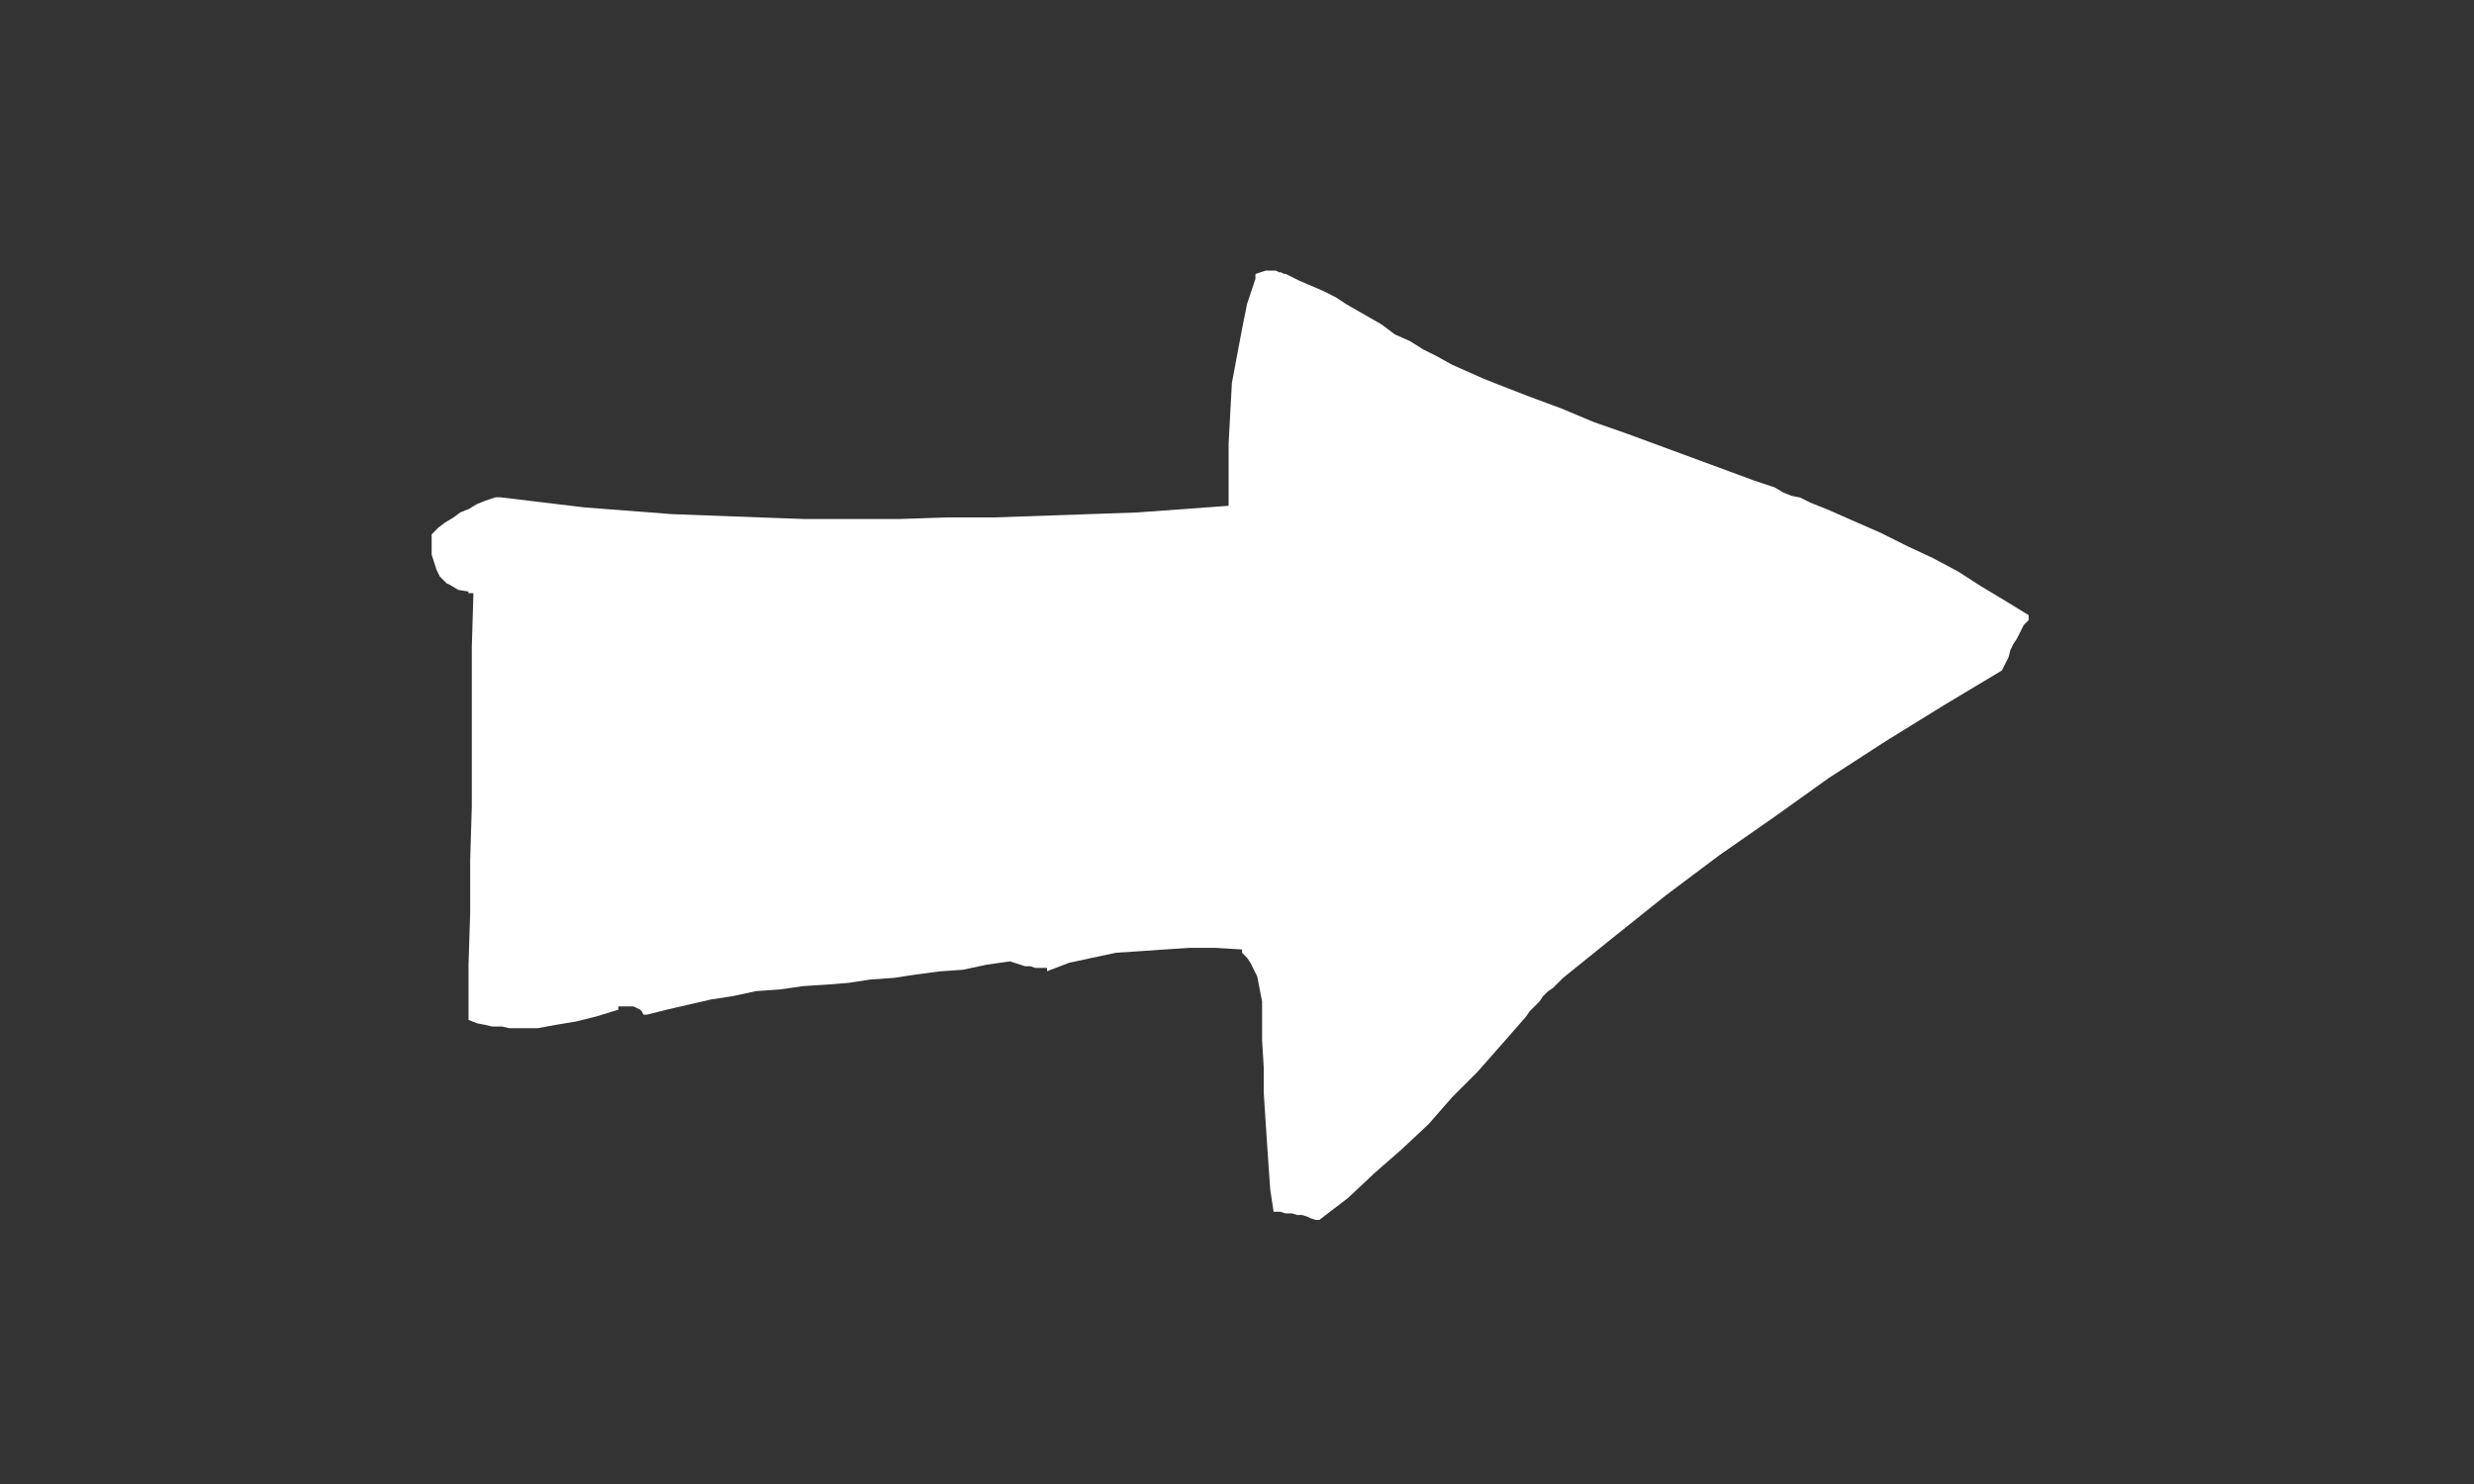 <?xml version="1.0" encoding="utf-8"?>
<!-- Generator: Adobe Illustrator 24.0.3, SVG Export Plug-In . SVG Version: 6.00 Build 0)  -->
<svg version="1.1" id="Livello_1" xmlns="http://www.w3.org/2000/svg" xmlns:xlink="http://www.w3.org/1999/xlink" x="0px" y="0px"
	 viewBox="0 0 100 60" enable-background="new 0 0 100 60" xml:space="preserve">
<rect x="0" y="0" width="100" height="60" fill="#333333" stroke="none"/>
<path id="freccia-gialla" fill-rule="evenodd" clip-rule="evenodd" fill="#FFFFFF" d="M50.745,11.144L50.745,11.144v0.066l0,0v0.066
	l0,0l-0.34,1.019l-0.204,1.019l-0.204,1.087l-0.204,1.087l-0.066,1.223l-0.066,1.223v2.515l-1.835,0.136l-1.902,0.136l-1.902,0.066
	l-1.902,0.066l-1.902,0.066H38.31l-1.971,0.066h-3.806l-1.835-0.066l-1.767-0.066l-1.767-0.066l-1.767-0.136l-1.767-0.136
	l-1.699-0.204l-1.699-0.204H20.03l-0.408,0.136l-0.34,0.136l-0.34,0.204l-0.34,0.136l-0.272,0.204l-0.34,0.204l-0.272,0.204
	l-0.271,0.277v0.816l0.066,0.204l0.066,0.204l0.066,0.204l0.066,0.136l0.066,0.136l0.136,0.136l0.136,0.136l0.136,0.066l0.34,0.204
	l0.408,0.066l0,0v0.066h0.204l-0.066,2.175v6.455l-0.066,2.175v2.106l-0.066,2.106v2.106l0,0v0.066l0,0v0.066l0,0l0.34,0.136
	l0.34,0.066l0.272,0.066h0.408l0.272,0.066h1.159l0.747-0.136l0.816-0.136l0.816-0.204l0.884-0.272v-0.066l0,0v-0.066h0.612
	l0.136,0.066l0.136,0.066l0.066,0.066l0.066,0.136h0.136l0.816-0.204l0.884-0.204l0.884-0.204l0.884-0.136l0.951-0.204l0.951-0.066
	l0.951-0.136l1.019-0.066l0.816-0.066l0.884-0.136l0.951-0.066l0.884-0.136l0.953-0.126l0.951-0.066l0.951-0.204l0.951-0.136
	l0.204,0.066l0.204,0.066l0.204,0.066h0.204l0.204,0.066h0.476v0.136l0.884-0.34l0.951-0.204l0.951-0.204l1.019-0.066l0.951-0.066
	l1.019-0.066h1.019l1.087,0.066l0,0v0.066l0,0v0.066l0,0l0.204,0.204l0.136,0.204l0.138,0.274l0.136,0.272l0.066,0.34l0.066,0.34
	l0.066,0.34v1.563l0.066,1.087v1.024l0.066,1.019l0.066,1.019l0.066,0.951l0.066,0.951l0.136,0.884h0.272l0.204,0.066h0.272
	l0.204,0.066h0.204l0.204,0.066l0.136,0.066l0.204,0.066h0.148l1.155-0.884l1.087-1.019l1.087-0.951l1.087-1.019l0.951-1.087
	l1.019-1.019l1.019-1.155l0.951-1.087l0.136-0.204l0.204-0.204l0.204-0.204l0.136-0.204l0.204-0.204l0.204-0.136l0.204-0.204
	l0.204-0.204l2.106-1.699l2.039-1.631l2.175-1.631l2.243-1.563l2.177-1.557l2.31-1.495l2.31-1.427l2.378-1.427l0.136-0.272
	l0.136-0.272l0.066-0.272l0.136-0.272l0.136-0.204l0.136-0.272l0.136-0.272L82,25.071l0,0v-0.066l0,0v-0.066l0,0v-0.066
	l-0.884-0.543l-1.019-0.612l-0.951-0.612l-1.019-0.543l-1.019-0.476l-1.087-0.543l-1.084-0.475l-1.09-0.479l-0.34-0.136l-0.34-0.136
	l-0.408-0.204l-0.34-0.066l-0.34-0.136l-0.34-0.204l-0.408-0.136l-0.408-0.136l-1.291-0.476l-1.291-0.476l-1.291-0.476l-1.291-0.476
	l-1.359-0.476l-1.291-0.543l-1.291-0.477l-1.223-0.476l-0.68-0.272l-0.612-0.272l-0.612-0.272l-0.612-0.34l-0.543-0.272l-0.543-0.34
	l-0.612-0.272l-0.543-0.407l-0.476-0.272L54.89,12.57l-0.476-0.272l-0.408-0.272l-0.543-0.272l-0.476-0.204l-0.476-0.204
	l-0.543-0.272h-0.066l-0.136-0.066h-0.066l-0.136-0.066h-0.408l-0.408,0.136L50.745,11.144z"/>
</svg>
